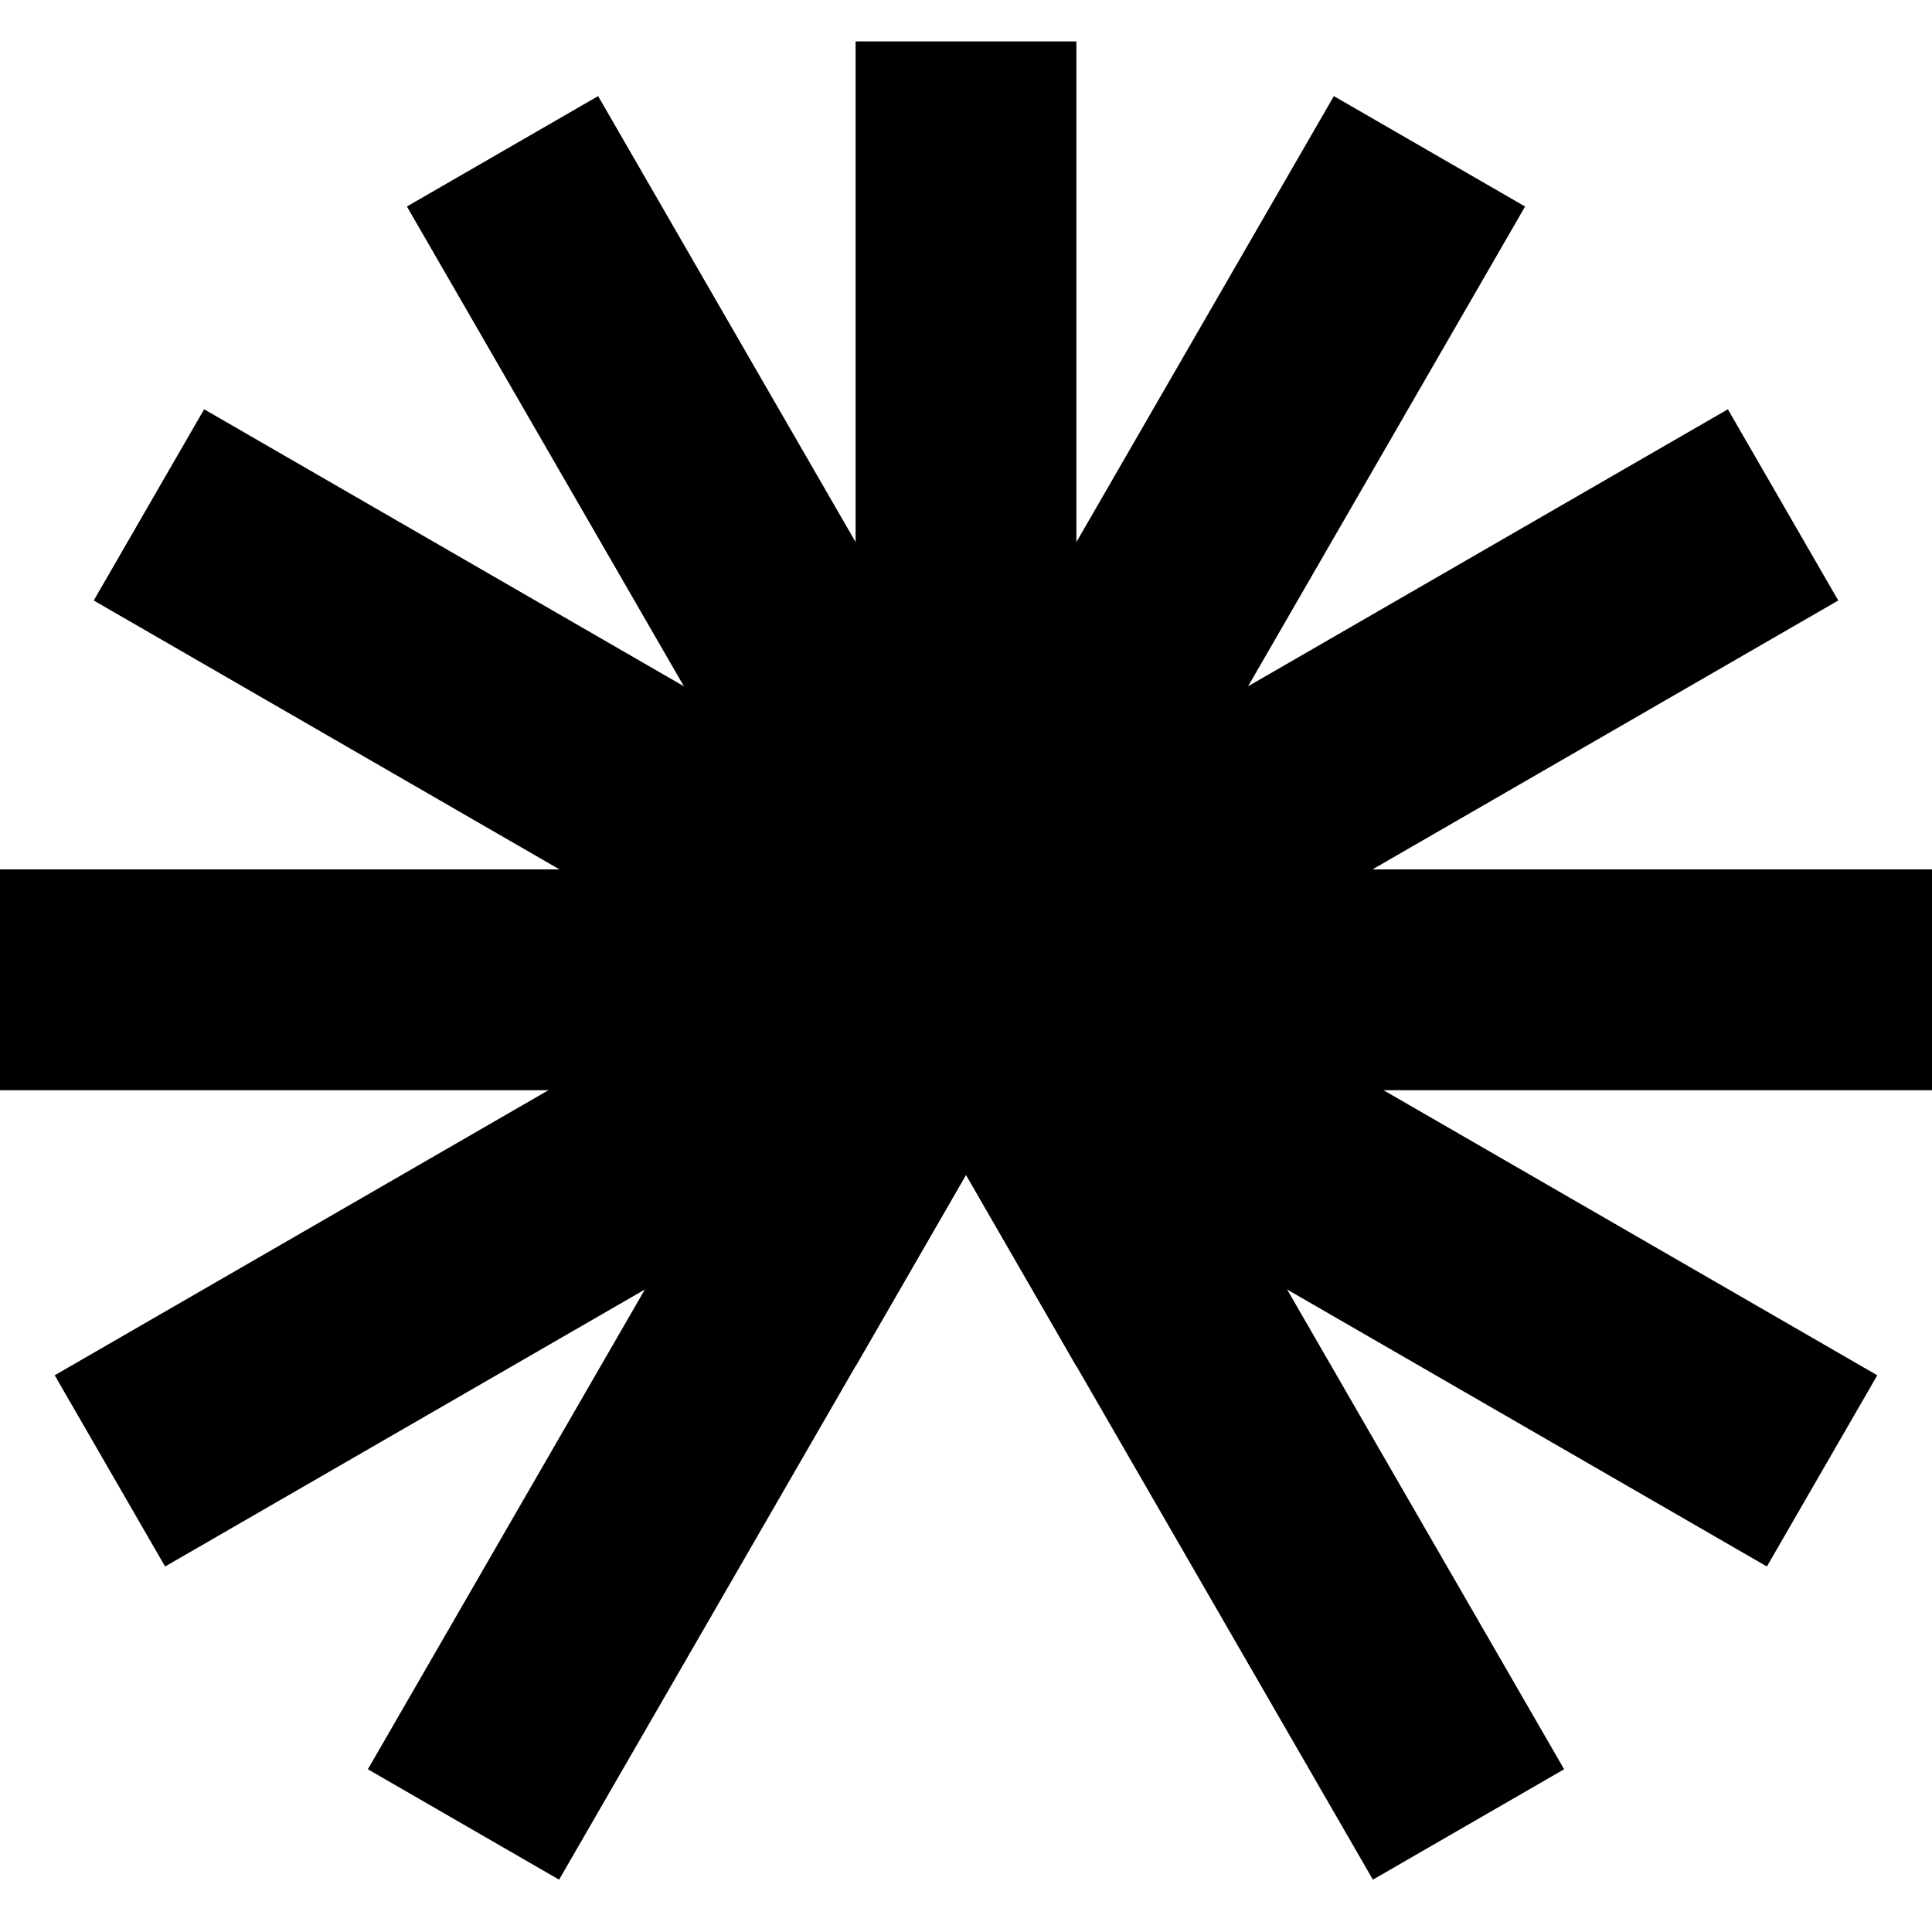 <svg xmlns="http://www.w3.org/2000/svg" fill="none" viewBox="0 0 140 140"><path fill="#000" d="M0 63h140v16H0z"/><path fill="#000" d="m3.964 99.658 121.244-70 8 13.856-121.244 70z"/><path fill="#000" d="m26.657 128.208 70-121.243 13.857 8-70 121.243z"/><path fill="#000" d="m14.792 29.658 121.243 70-8 13.856-121.243-70z"/><path fill="#000" d="m43.342 6.964 70 121.243-13.856 8-70-121.243z"/><path fill="#000" d="M62 99V3h16v96l-8-13.877L62 99Z"/></svg>